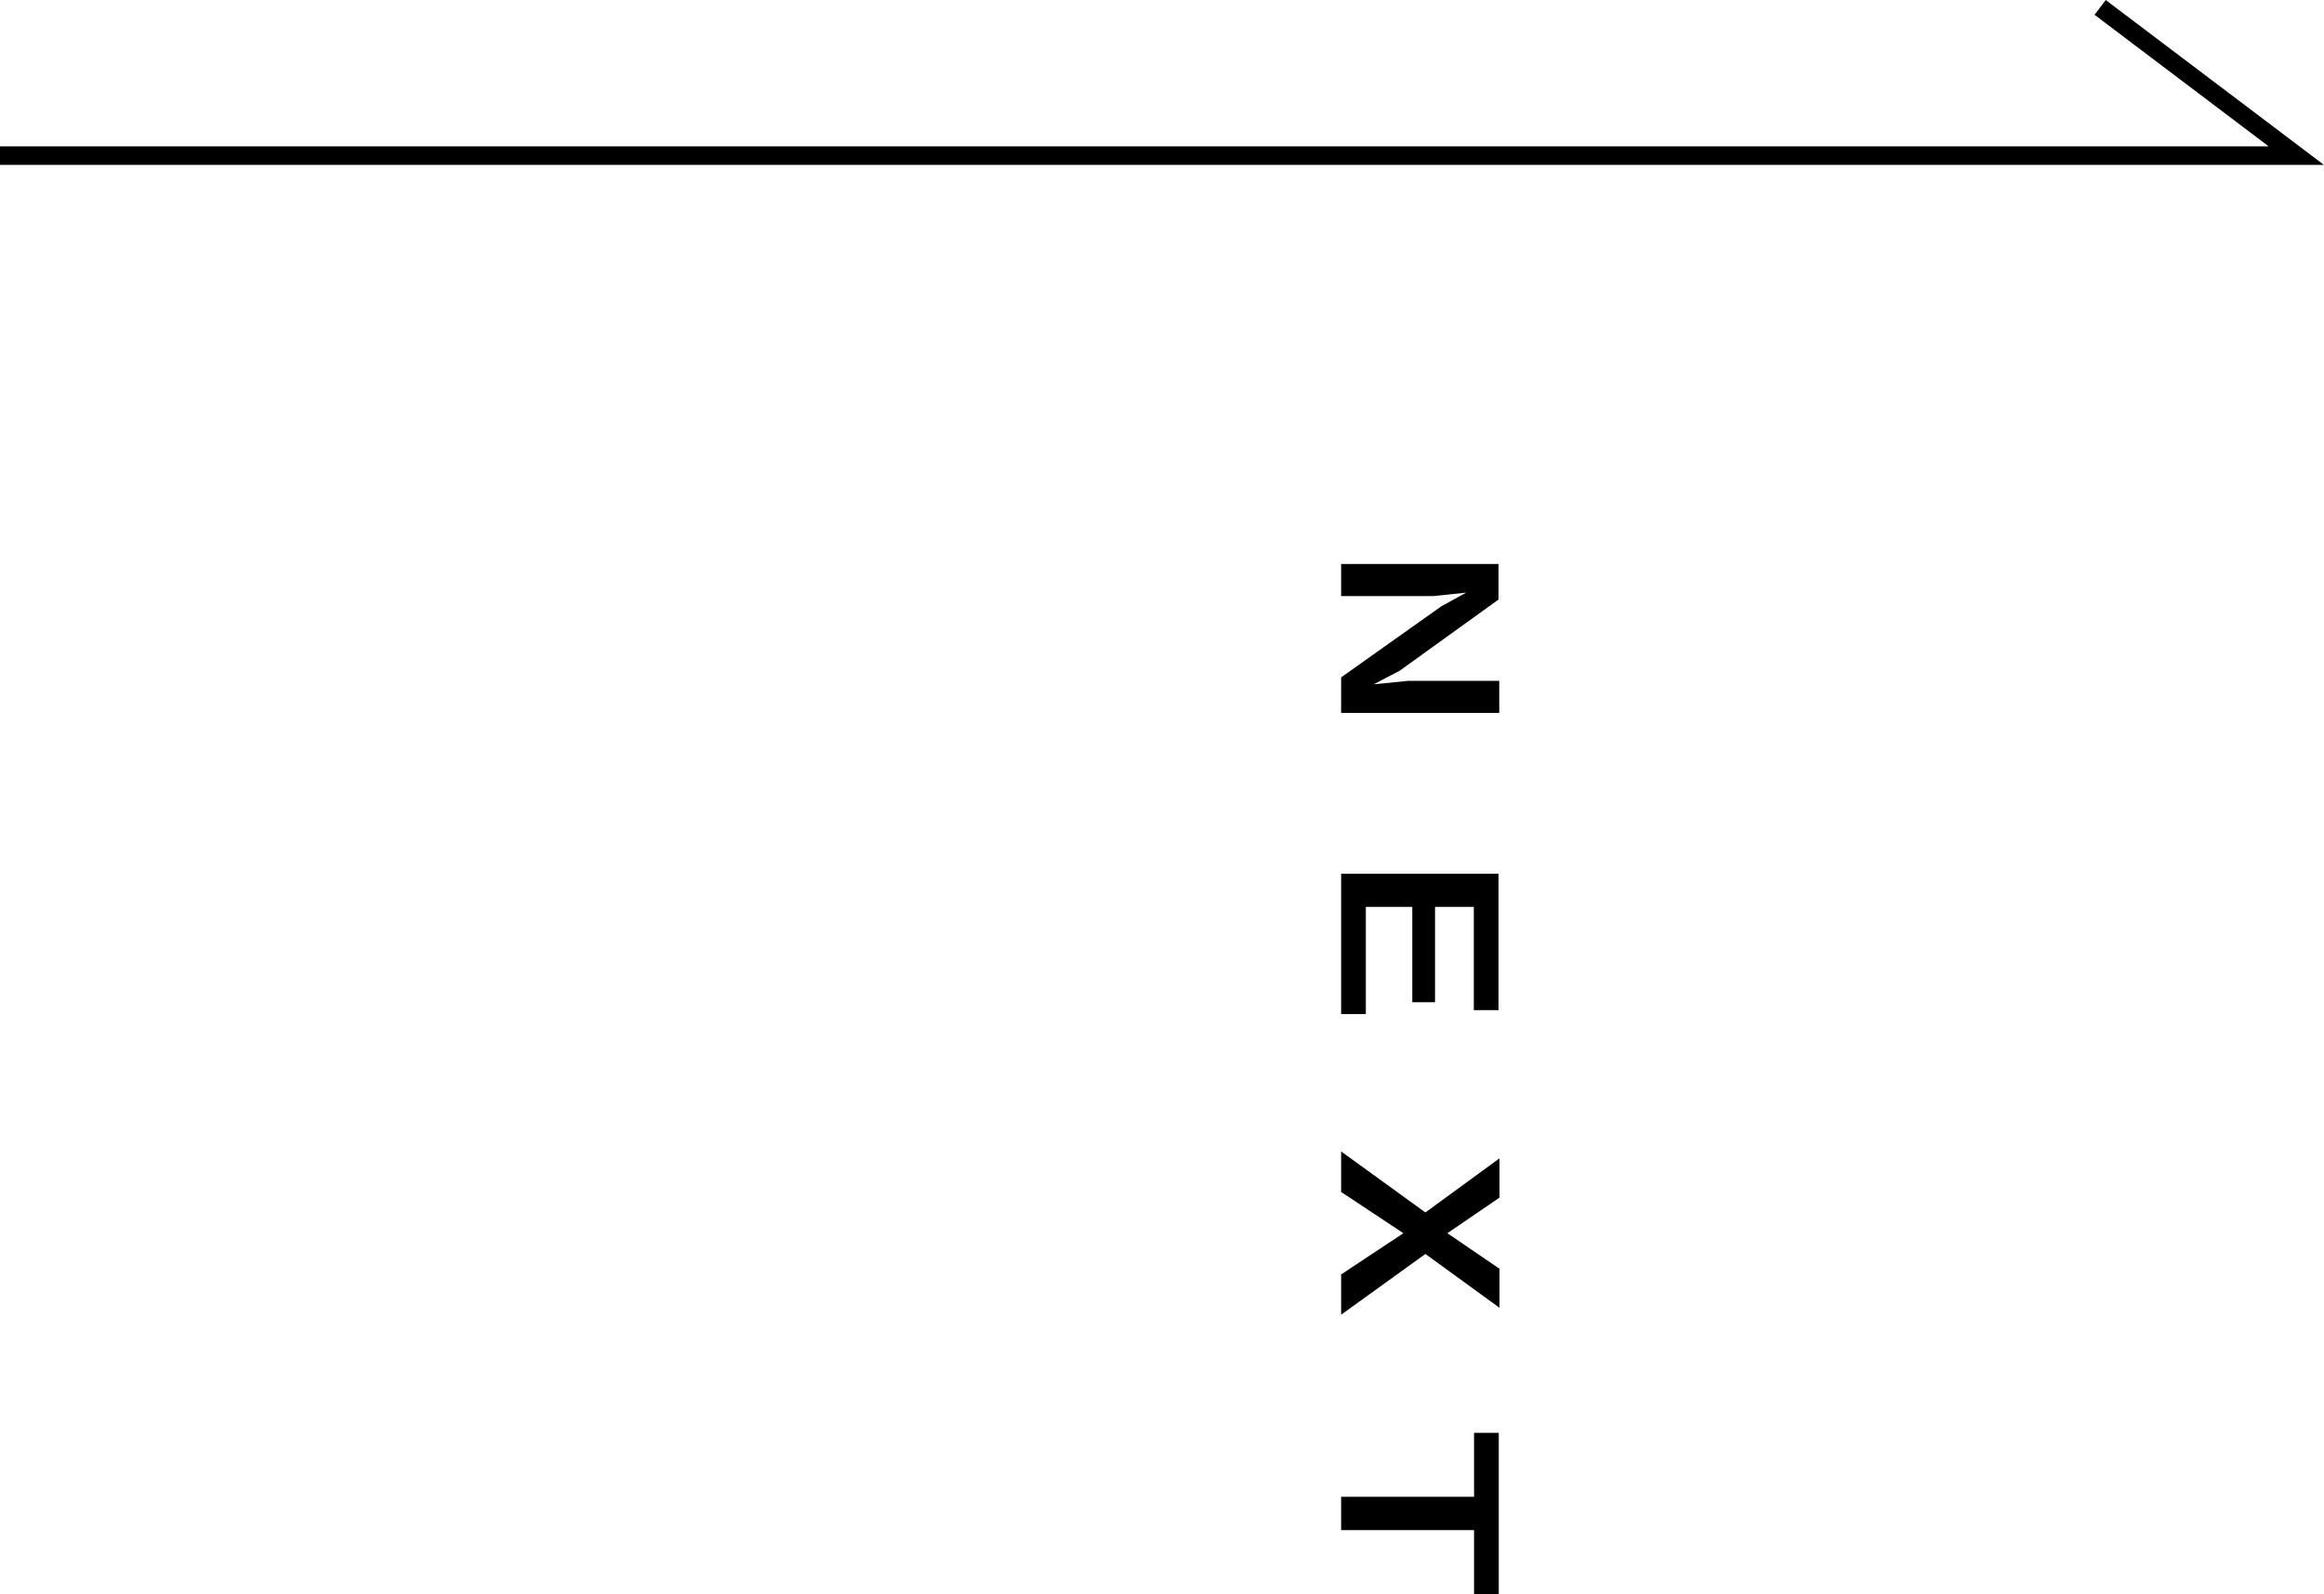 <svg xmlns="http://www.w3.org/2000/svg" viewBox="0 0 94.06 64.54"><defs><style>.cls-1{fill:none;stroke:#000;stroke-miterlimit:10;stroke-width:0.75px;}</style></defs><title>next</title><g id="レイヤー_2" data-name="レイヤー 2"><g id="デザイン"><polyline class="cls-1" points="0 6.3 92.94 6.3 85 0.3"/><path d="M54.28,27.42l4.06-2.88,1-.55L58,24.13H54.28v-1.3h6.37v1.44l-4,2.88-1.05.55L57,27.56h3.68v1.3H54.28Z"/><path d="M54.28,35.37h6.37v5.52h-1V36.71H58.08v3.86h-.92V36.71H55.28v4.34h-1Z"/><path d="M54.28,51.59l2.52-1.67-2.52-1.67V46.61l3.41,2.47,3-2.19v1.59l-2.11,1.44,2.11,1.44v1.58l-3-2.18-3.41,2.46Z"/><path d="M59.66,61.94H54.28V60.59h5.38V58h1v6.55h-1Z"/></g></g></svg>